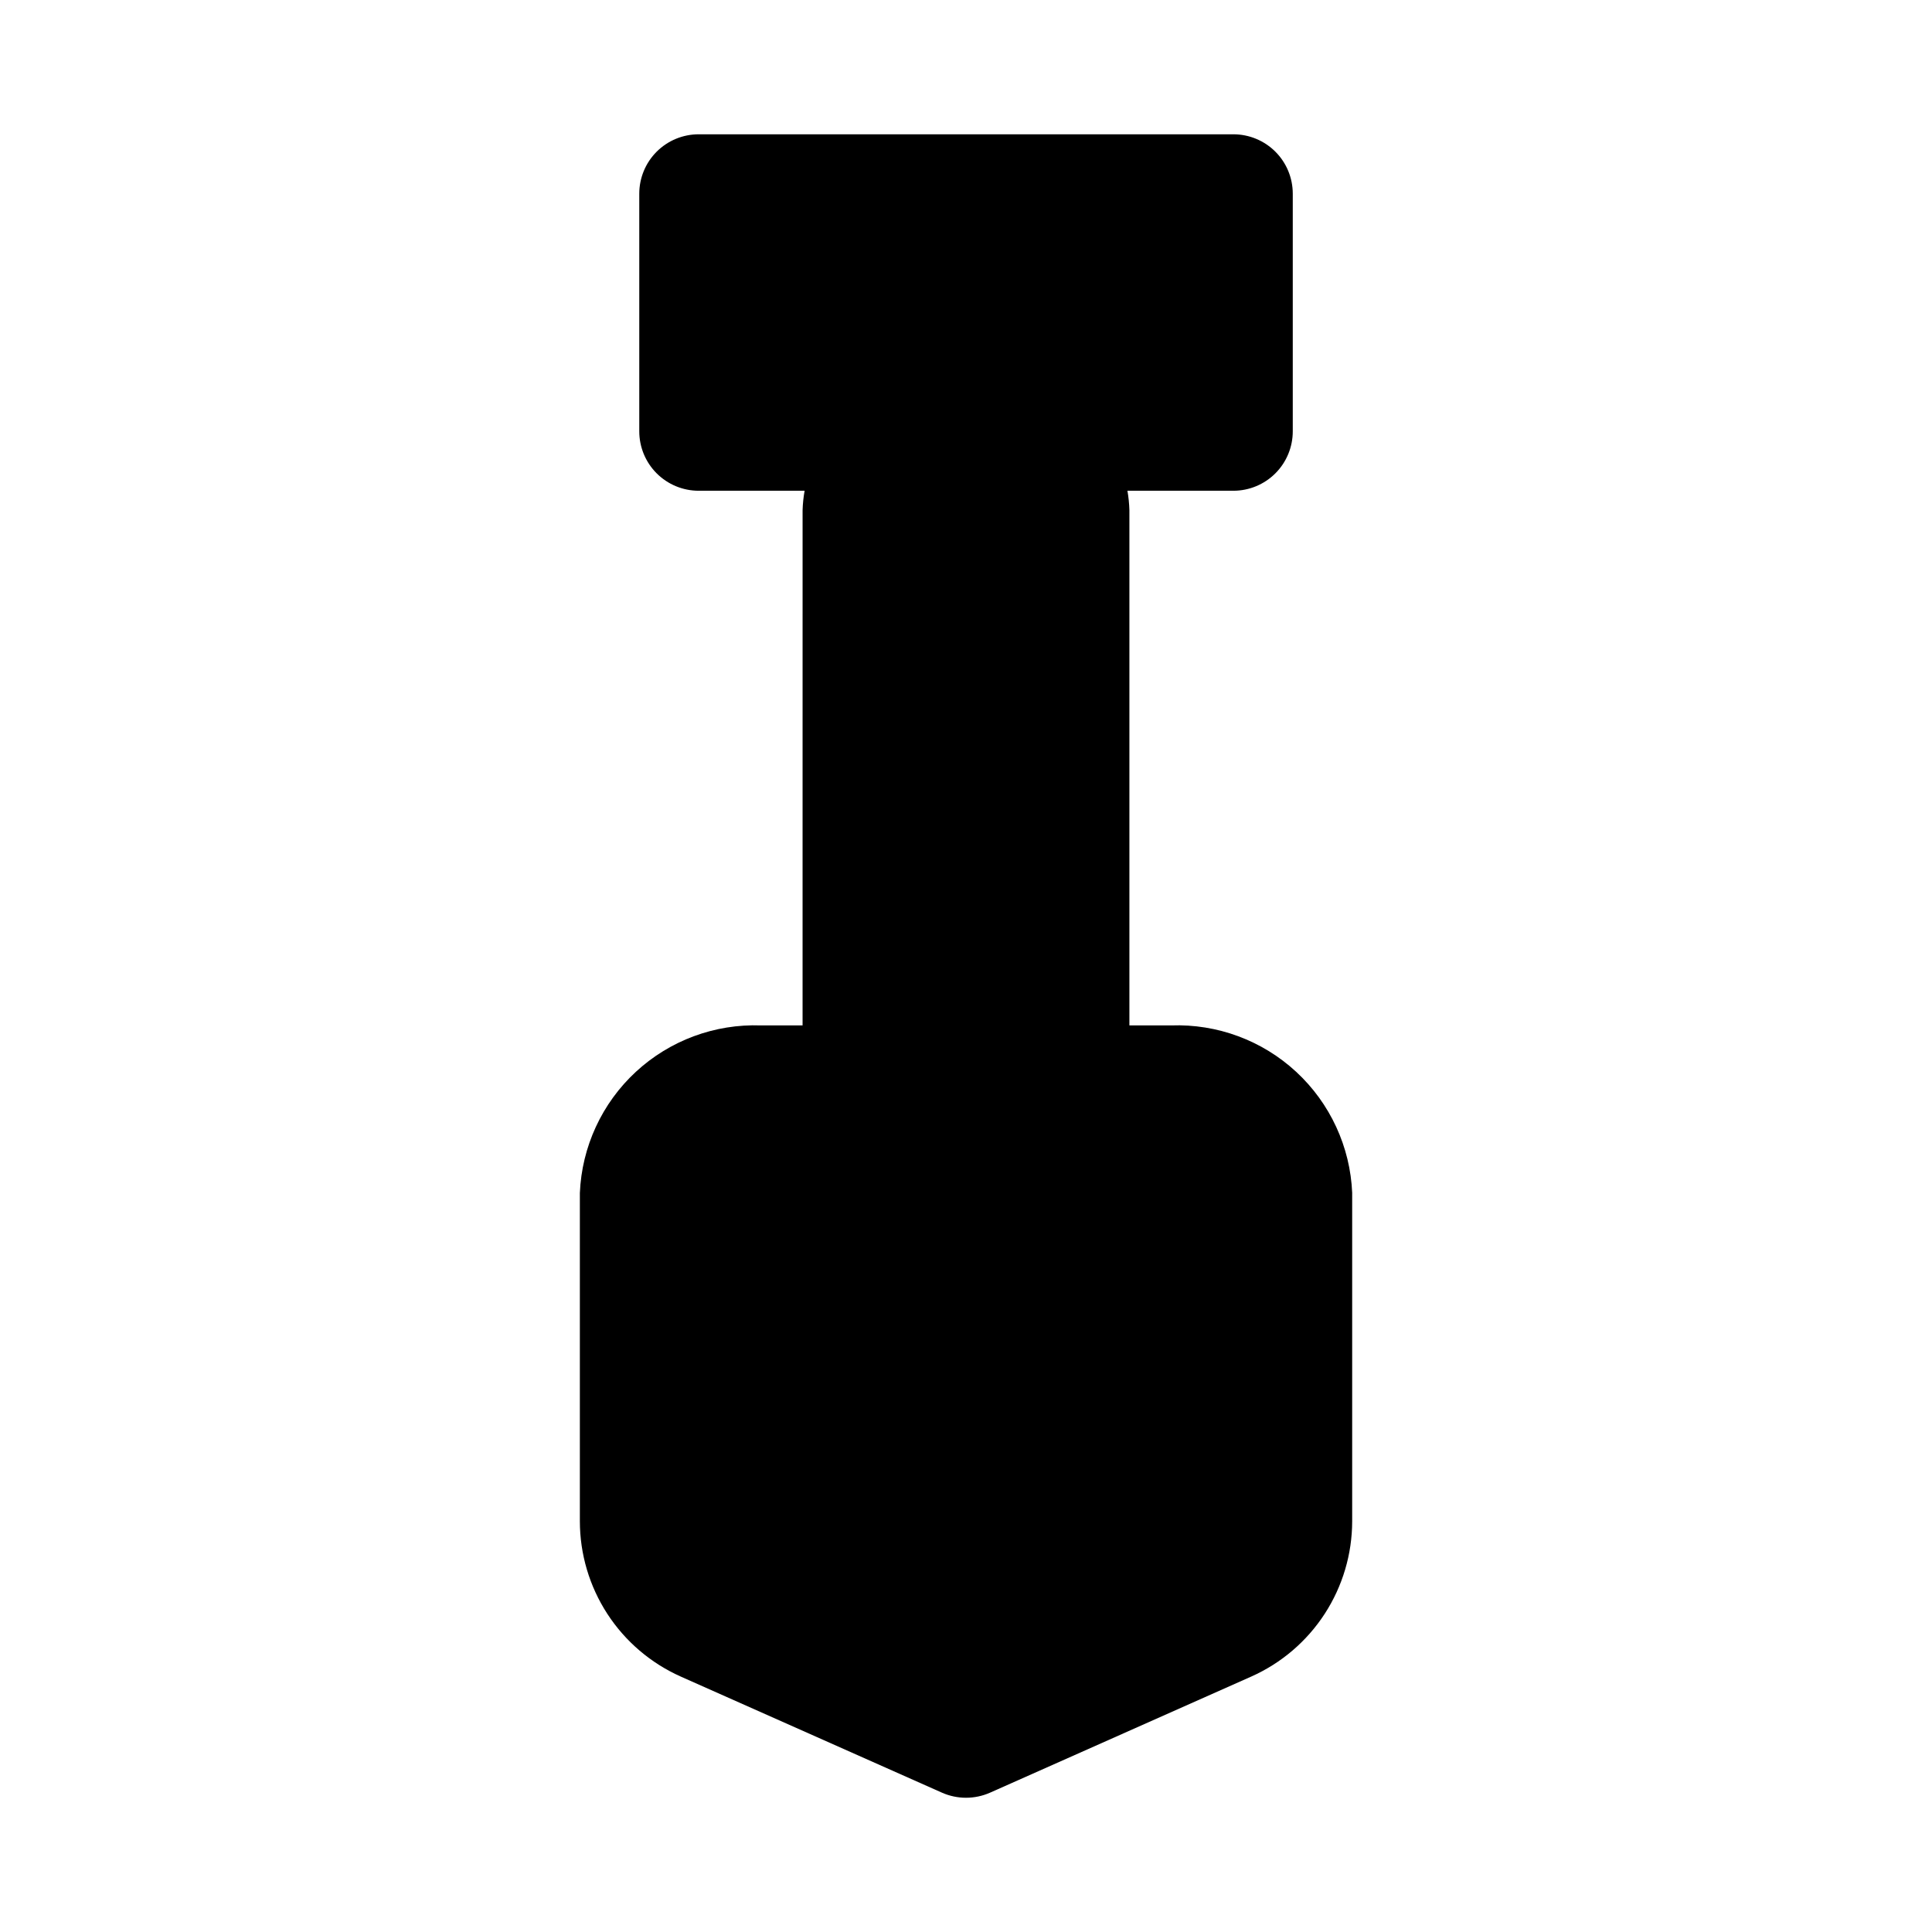 <?xml version="1.0" encoding="UTF-8"?>
<!-- Uploaded to: ICON Repo, www.iconrepo.com, Generator: ICON Repo Mixer Tools -->
<svg fill="#000000" width="800px" height="800px" version="1.1" viewBox="144 144 512 512" xmlns="http://www.w3.org/2000/svg">
 <path d="m502.34 460.16v86.969c-0.004 8.719-2.535 17.25-7.285 24.559s-11.516 13.086-19.48 16.629l-69.18 30.75c-4.07 1.809-8.715 1.809-12.785 0l-69.18-30.75c-7.961-3.543-14.73-9.32-19.48-16.629s-7.277-15.84-7.281-24.559v-86.969c0.508-12.242 5.84-23.789 14.836-32.113 8.996-8.32 20.918-12.742 33.164-12.301h11.02l0.004-136.56c0.055-1.723 0.234-3.438 0.535-5.133h-28.074c-4.172 0-8.18-1.66-11.133-4.613-2.949-2.953-4.609-6.957-4.609-11.133v-62.977c0-4.176 1.66-8.18 4.609-11.133 2.953-2.949 6.961-4.609 11.133-4.609h141.7c4.176 0 8.18 1.66 11.133 4.609 2.953 2.953 4.609 6.957 4.609 11.133v62.977c0 4.176-1.656 8.18-4.609 11.133s-6.957 4.613-11.133 4.613h-28.074c0.297 1.695 0.469 3.41 0.52 5.133v136.56h11.023c12.25-0.445 24.176 3.973 33.176 12.297 8.996 8.324 14.336 19.871 14.844 32.117z"/>
</svg>